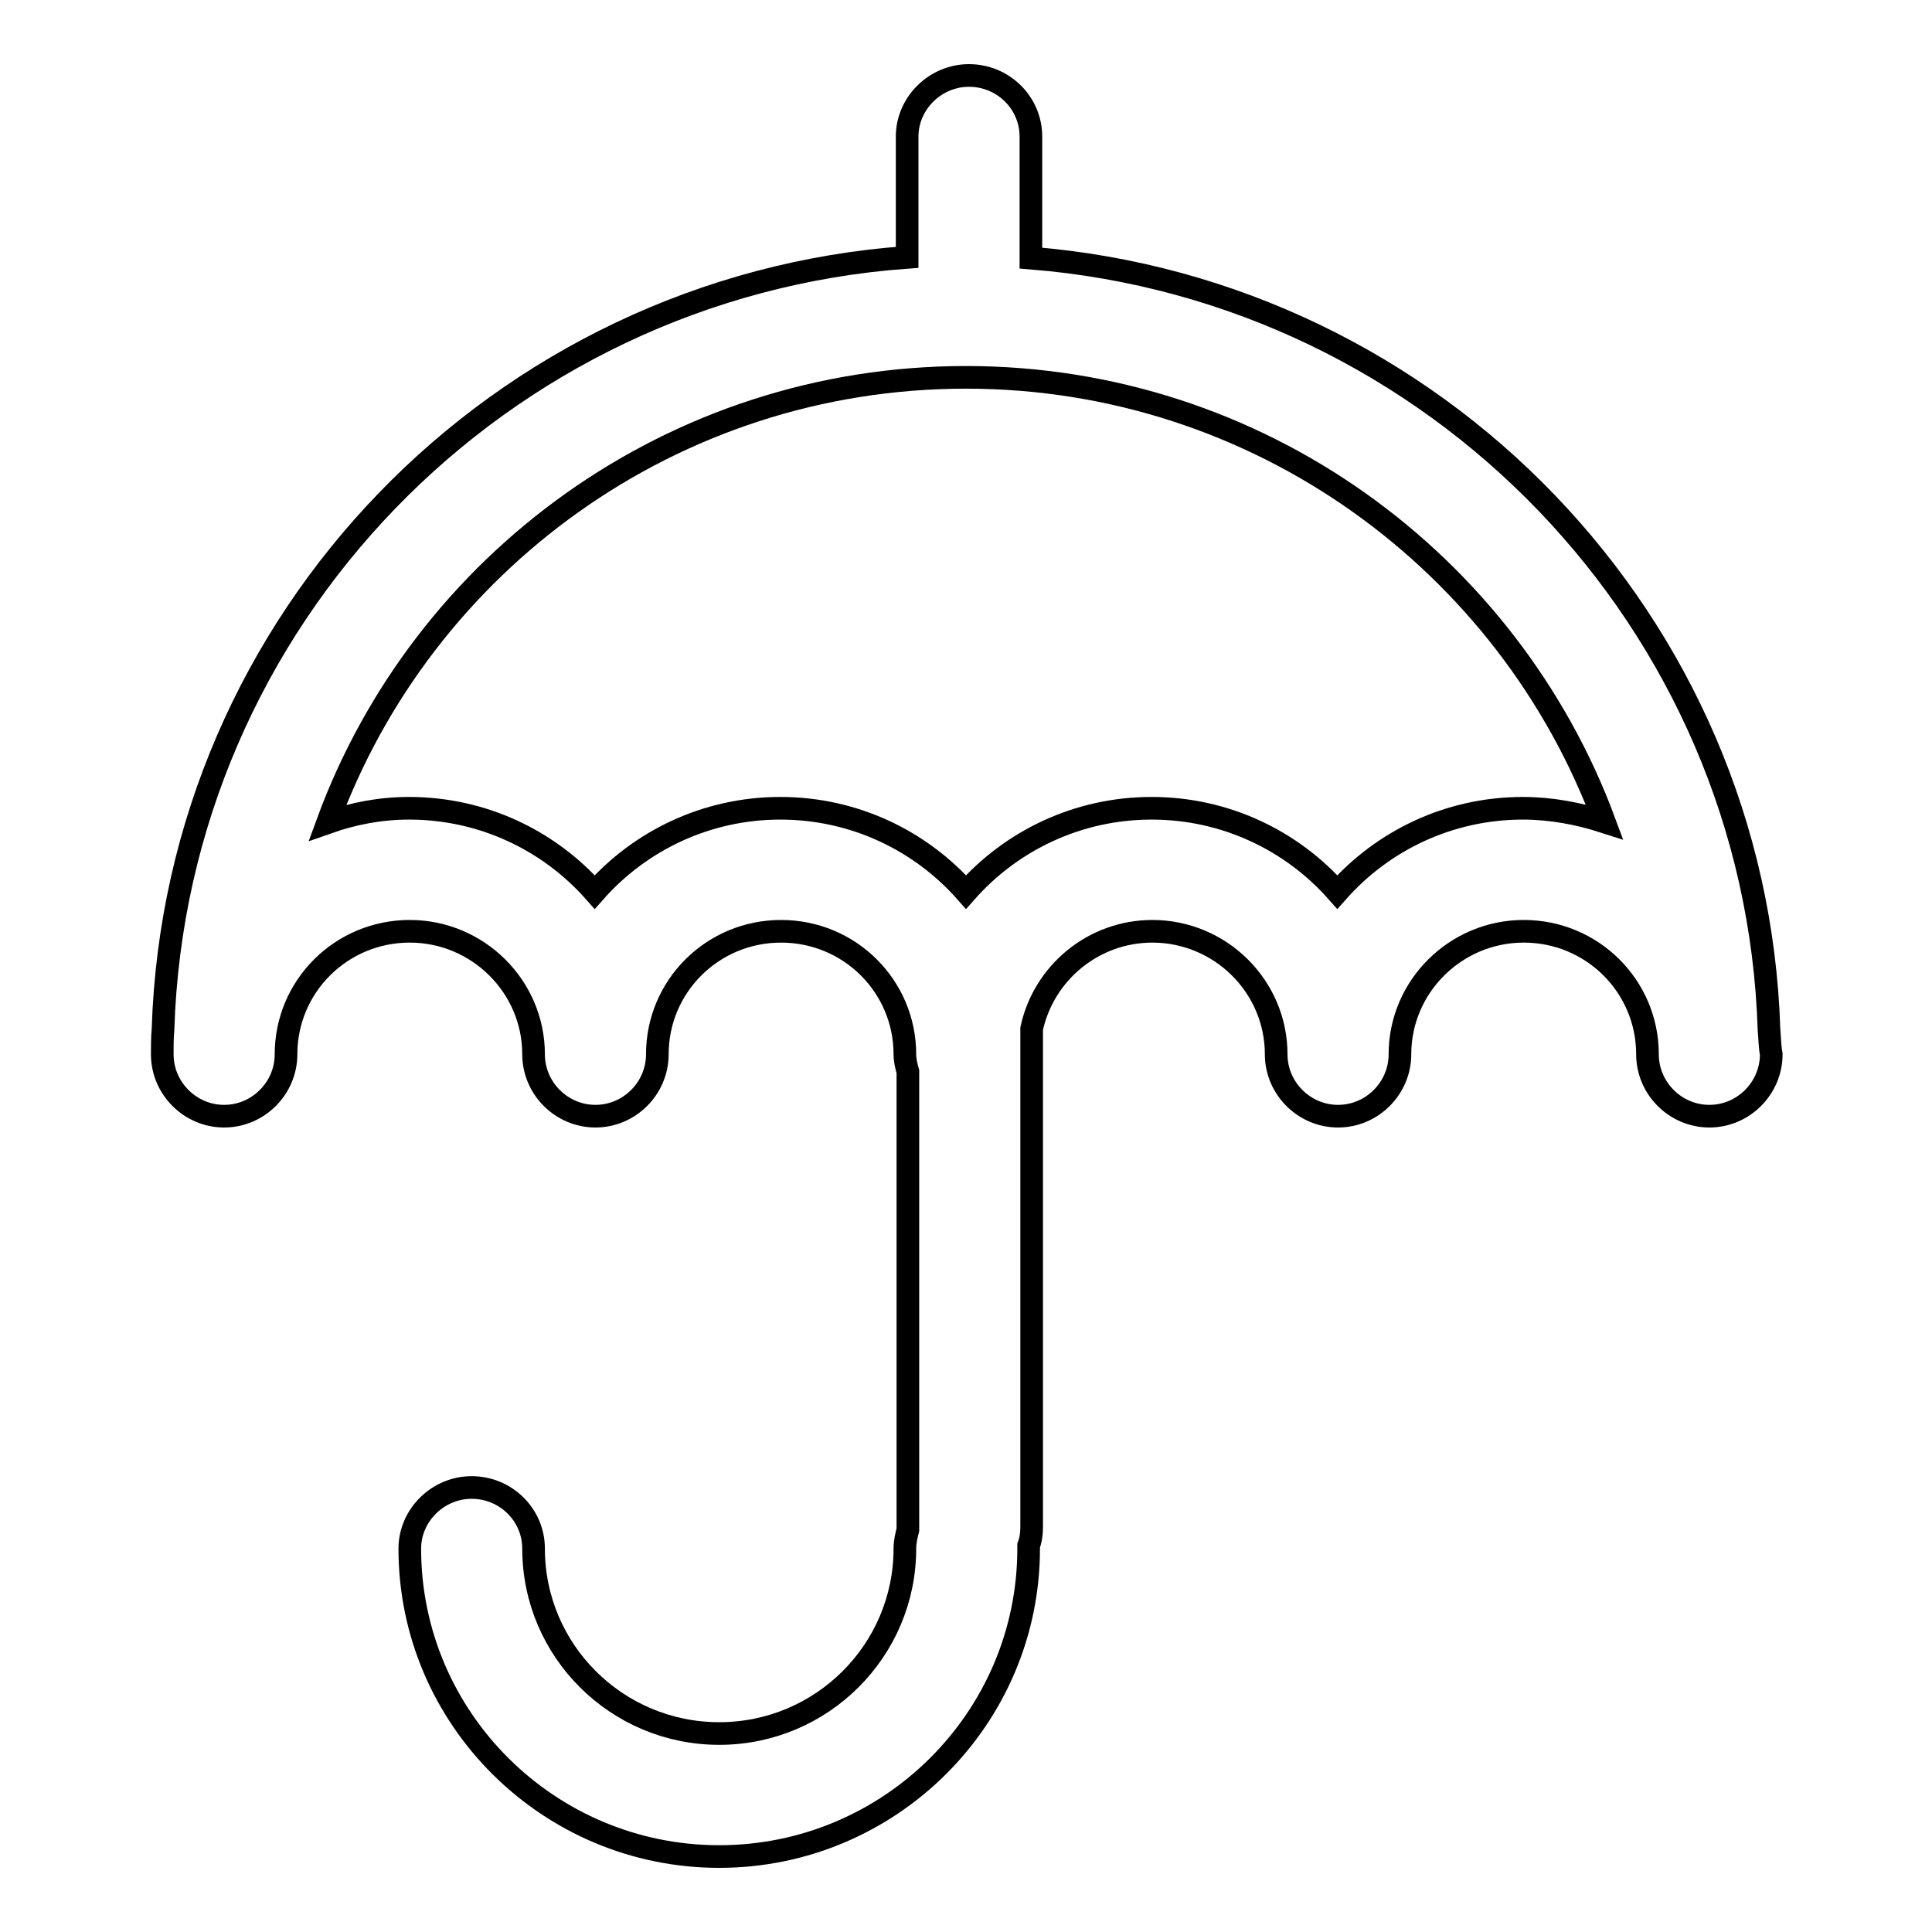 <?xml version="1.0" encoding="utf-8"?>
<!-- Svg Vector Icons : http://www.onlinewebfonts.com/icon -->
<!DOCTYPE svg PUBLIC "-//W3C//DTD SVG 1.1//EN" "http://www.w3.org/Graphics/SVG/1.1/DTD/svg11.dtd">
<svg version="1.1" xmlns="http://www.w3.org/2000/svg" xmlns:xlink="http://www.w3.org/1999/xlink" x="0px" y="0px" viewBox="0 0 256 256" enable-background="new 0 0 256 256" xml:space="preserve">
<g><g><path stroke-width="3" fill-opacity="0" stroke="#000000"  d="M234.4,136.4c-1.7-54-44.2-97.9-97.8-102.2V18.1c0-4.5-3.7-8.1-8.2-8.1c-4.5,0-8.2,3.7-8.2,8.1v16c-54,3.9-96.9,48-98.6,102.3c-0.1,1.1-0.1,2.2-0.1,3.3c0,4.5,3.7,8.2,8.2,8.2c4.5,0,8.2-3.7,8.2-8.2c0-9,7.3-16.3,16.4-16.3c9,0,16.4,7.3,16.4,16.3c0,4.5,3.7,8.2,8.2,8.2c4.5,0,8.2-3.7,8.2-8.2c0-9,7.3-16.3,16.4-16.3s16.4,7.3,16.4,16.3c0,0.8,0.2,1.6,0.4,2.3v60.3c0,0.1,0,0.3,0,0.4c-0.2,0.8-0.4,1.6-0.4,2.5c0,13.5-11,24.5-24.6,24.5c-13.6,0-24.6-11-24.6-24.5c0-4.5-3.7-8.1-8.2-8.1s-8.2,3.7-8.2,8.1c0,22.5,18.4,40.8,41,40.8c22.6,0,41-18.3,41-40.8c0-0.1,0-0.3,0-0.4c0.3-0.8,0.4-1.6,0.4-2.5v-66c1.6-7.4,8.2-12.9,16-12.9c9,0,16.4,7.3,16.4,16.3c0,4.5,3.7,8.2,8.2,8.2c4.5,0,8.2-3.7,8.2-8.2c0-9,7.4-16.3,16.4-16.3c9.1,0,16.4,7.3,16.4,16.3c0,4.5,3.7,8.2,8.2,8.2c4.5,0,8.2-3.7,8.2-8.2C234.5,138.6,234.5,137.5,234.4,136.4L234.4,136.4z M201.8,107.1c-9.8,0-18.6,4.3-24.6,11.1c-6-6.8-14.8-11.1-24.6-11.1c-9.8,0-18.6,4.3-24.6,11.1c-6-6.8-14.8-11.1-24.6-11.1c-9.8,0-18.6,4.3-24.6,11.1c-6-6.8-14.8-11.1-24.6-11.1c-3.8,0-7.4,0.7-10.8,1.9C56,74.6,89.1,50,128,50c38.8,0,71.9,24.6,84.6,58.9C209.2,107.8,205.5,107.1,201.8,107.1L201.8,107.1z"/></g></g>
</svg>